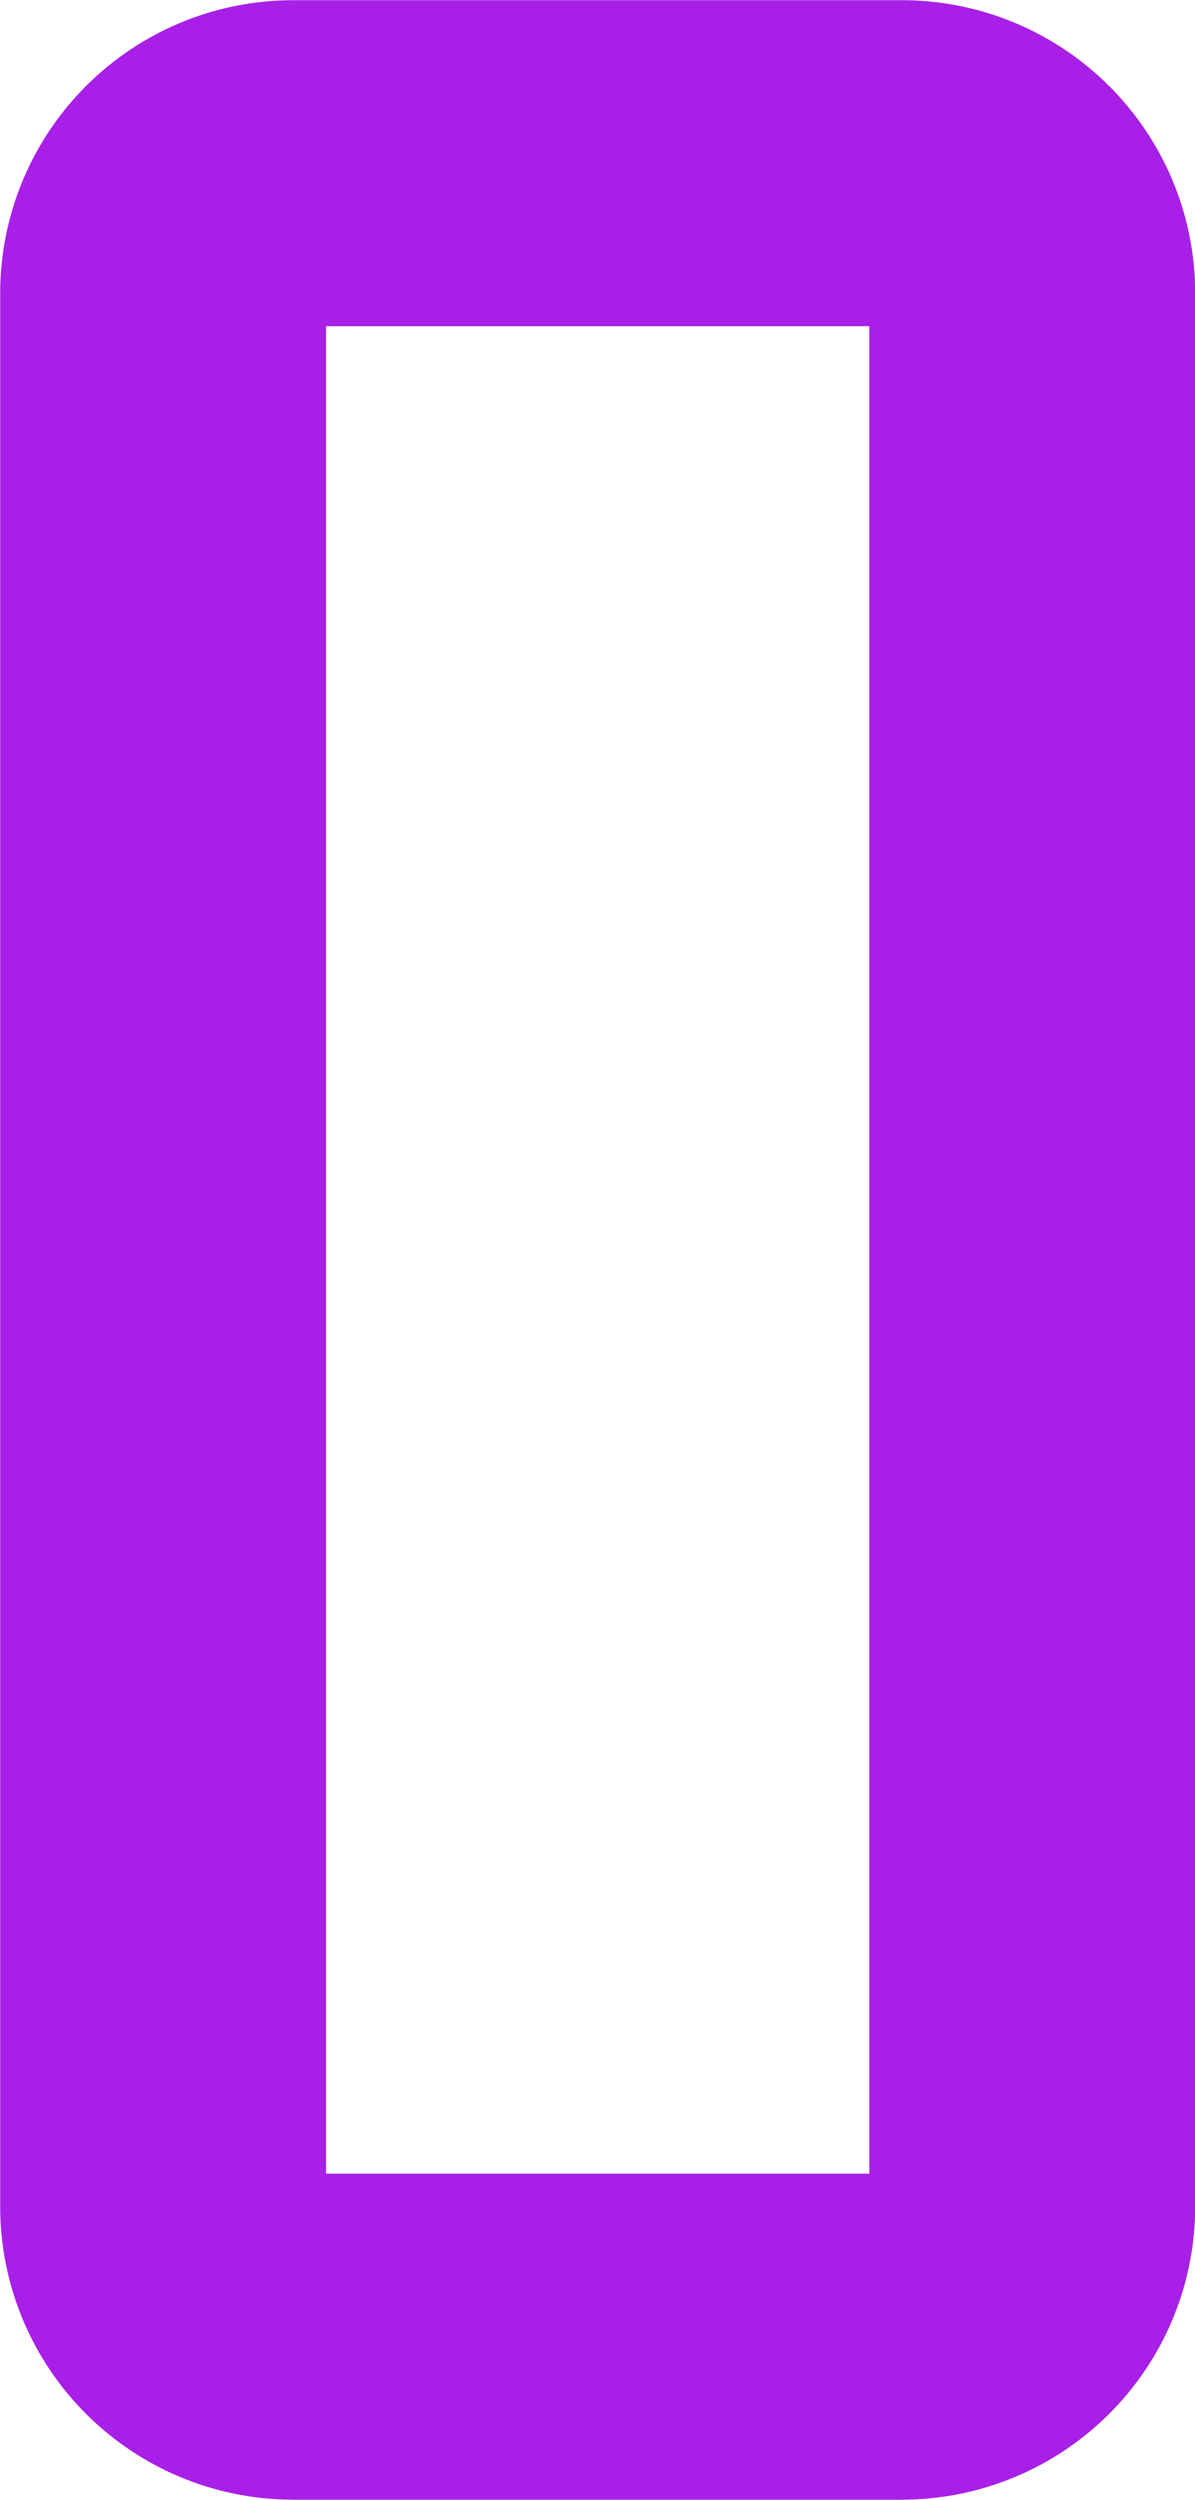 <?xml version="1.0" encoding="utf-8"?>
<svg xmlns="http://www.w3.org/2000/svg" fill="none" height="100%" overflow="visible" preserveAspectRatio="none" style="display: block;" viewBox="0 0 3.348 7.001" width="100%">
<path d="M2.526 0.457H0.822C0.62 0.457 0.457 0.62 0.457 0.822V6.179C0.457 6.381 0.62 6.544 0.822 6.544H2.526C2.728 6.544 2.892 6.381 2.892 6.179V0.822C2.892 0.62 2.728 0.457 2.526 0.457Z" id="Vector" stroke="#A81FE8" stroke-linecap="round" stroke-linejoin="round" stroke-width="0.913"/>
</svg>